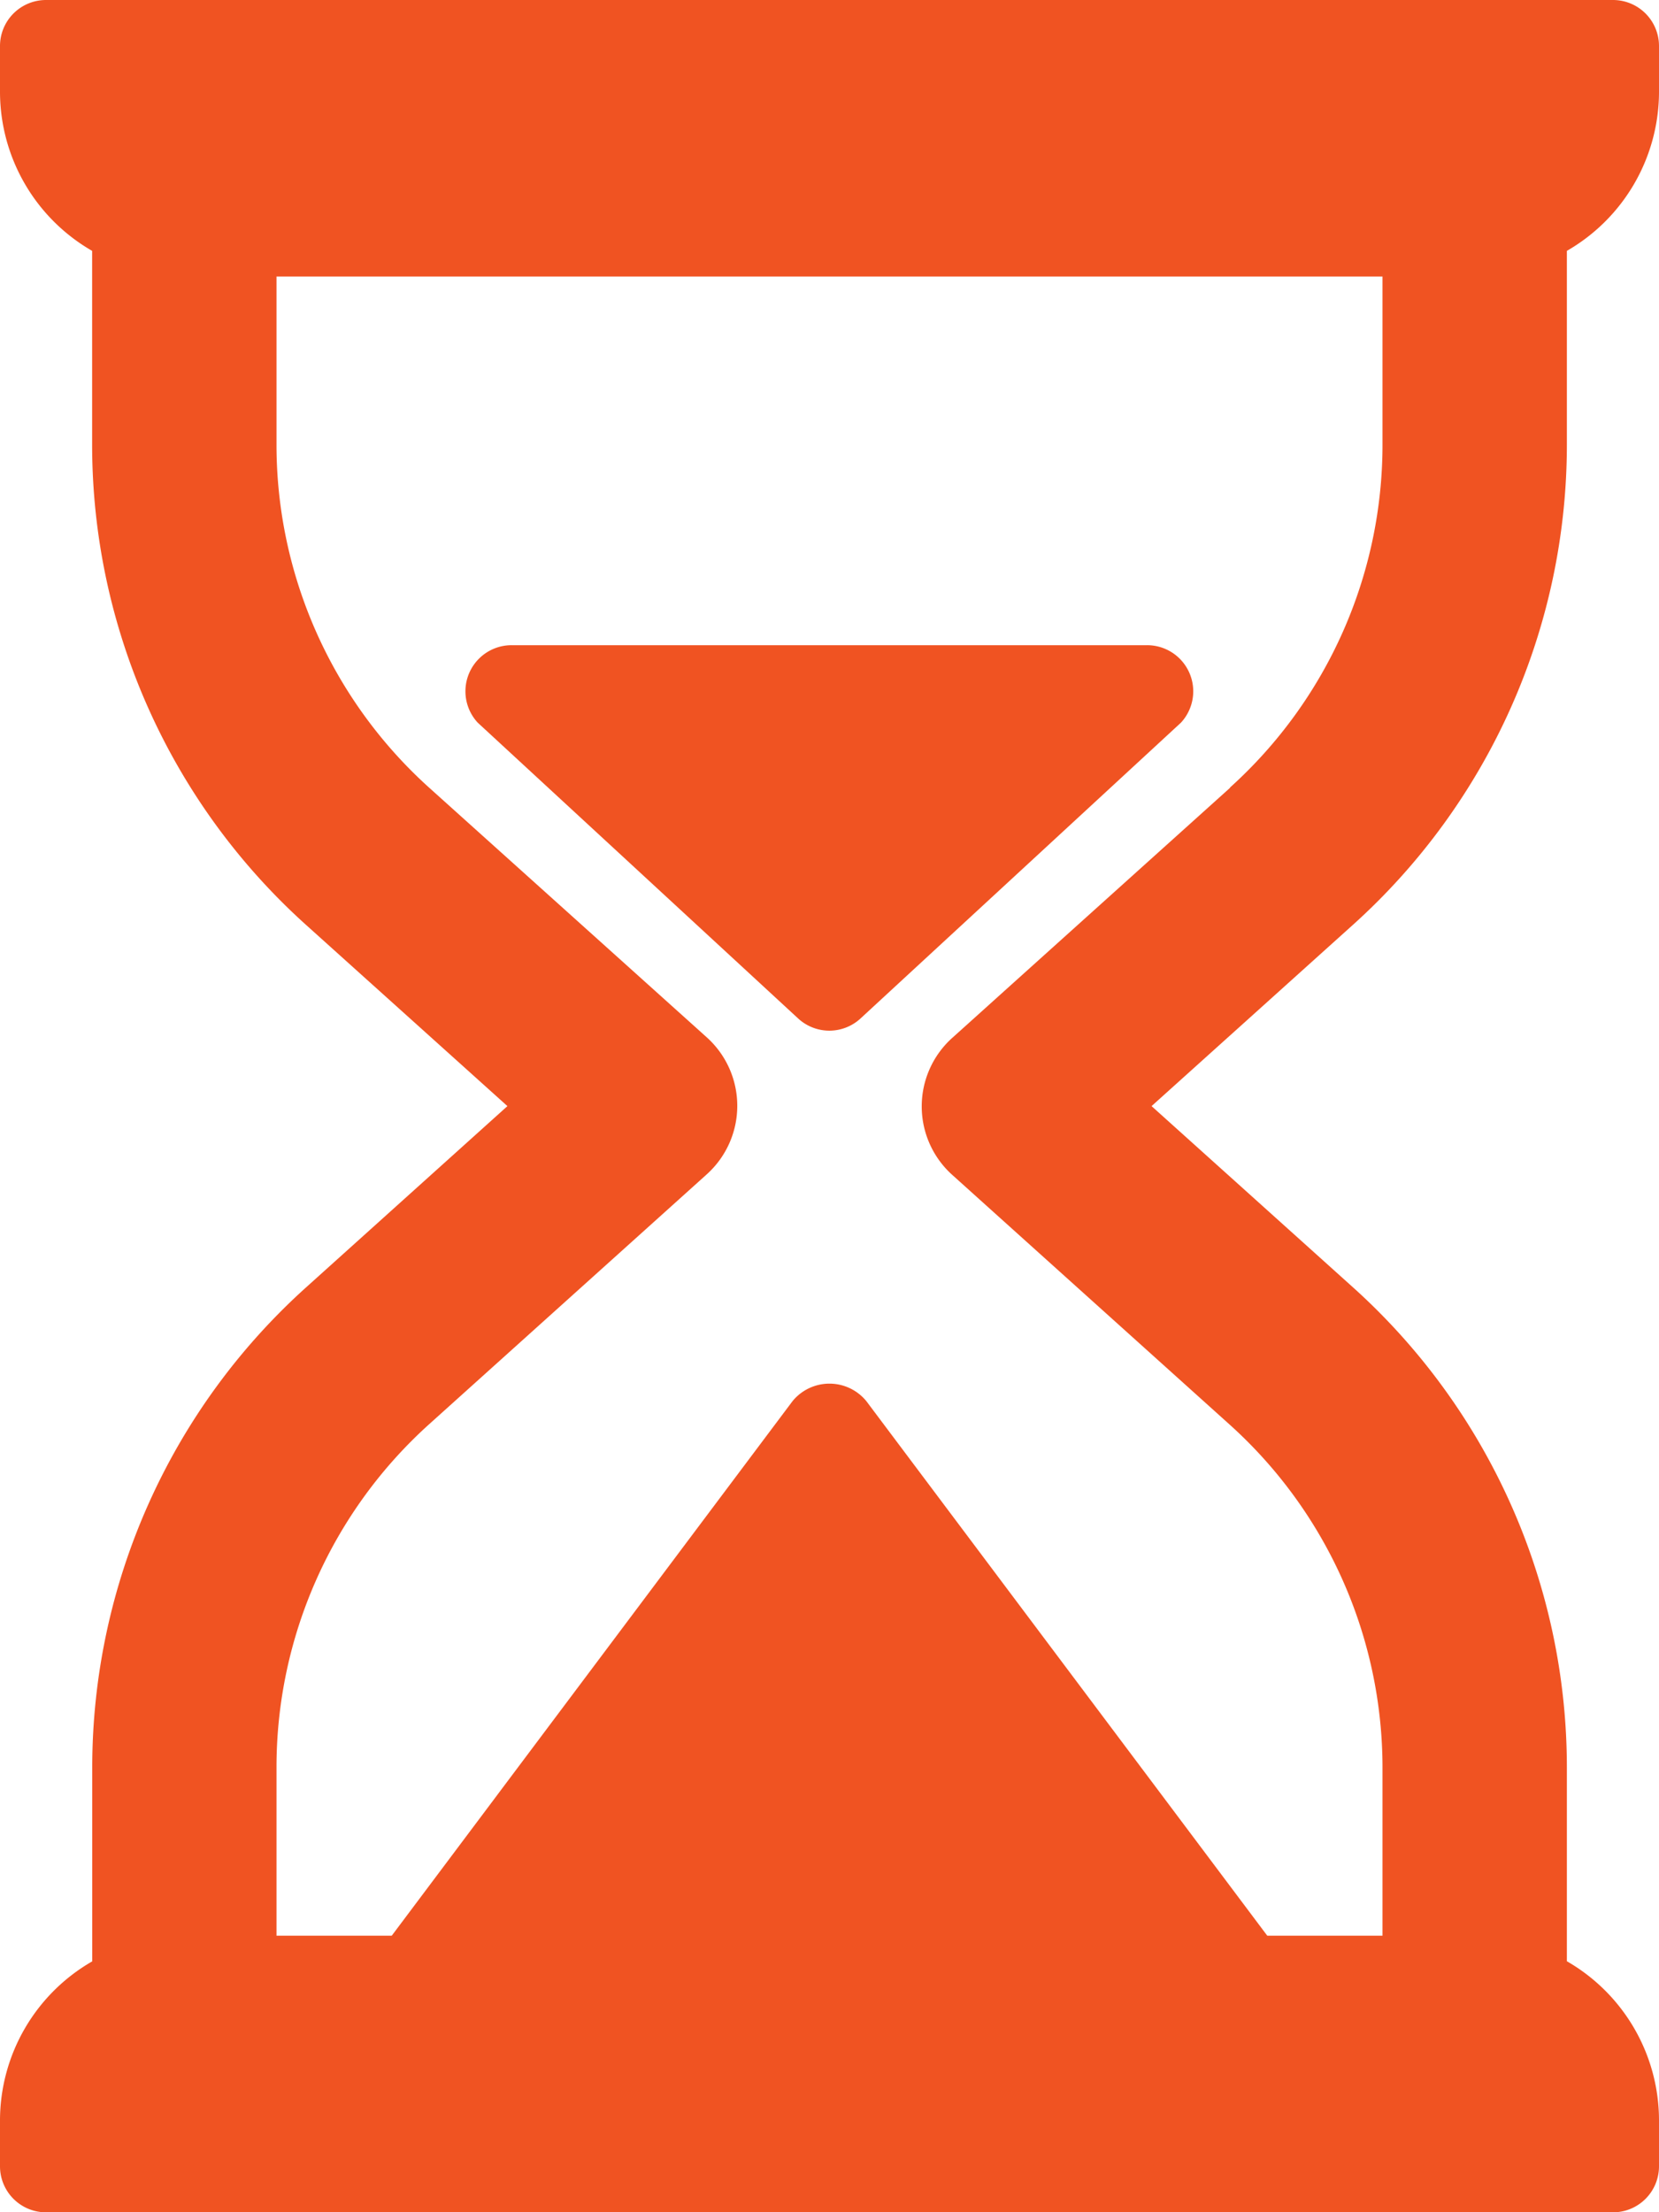 <svg xmlns="http://www.w3.org/2000/svg" width="15" height="20" viewBox="0 0 15 20"><defs><style>.a{fill:#f05322;}</style></defs><g transform="translate(-64)"><g transform="translate(64)"><path class="a" d="M78.167,4.023V2.268A1.661,1.661,0,0,0,79,.833V.417A.416.416,0,0,0,78.583,0H64.417A.416.416,0,0,0,64,.417V.833a1.661,1.661,0,0,0,.833,1.435V4.023a5.841,5.841,0,0,0,1.931,4.336L68.588,10l-1.823,1.641a5.841,5.841,0,0,0-1.931,4.336v1.755A1.661,1.661,0,0,0,64,19.167v.417a.416.416,0,0,0,.417.417H78.583A.416.416,0,0,0,79,19.583v-.417a1.661,1.661,0,0,0-.833-1.435V15.977a5.841,5.841,0,0,0-1.931-4.336L74.412,10l1.823-1.641A5.842,5.842,0,0,0,78.167,4.023Zm-3.046,3.1-2.511,2.26a.833.833,0,0,0,0,1.239l2.511,2.26a4.174,4.174,0,0,1,1.379,3.1V17.5H75.458l-3.625-4.833a.431.431,0,0,0-.667,0L67.542,17.5H66.5V15.977a4.174,4.174,0,0,1,1.379-3.1l2.511-2.26a.833.833,0,0,0,0-1.239L67.879,7.12a4.174,4.174,0,0,1-1.379-3.1V2.5h10V4.023A4.174,4.174,0,0,1,75.121,7.12Z" transform="translate(-64)"/><path class="a" d="M177.964,149.333H172.22a.417.417,0,0,0-.308.7l2.9,2.677a.416.416,0,0,0,.559,0l2.9-2.677a.417.417,0,0,0-.308-.7Z" transform="translate(-167.593 -143.5)"/></g></g></svg>